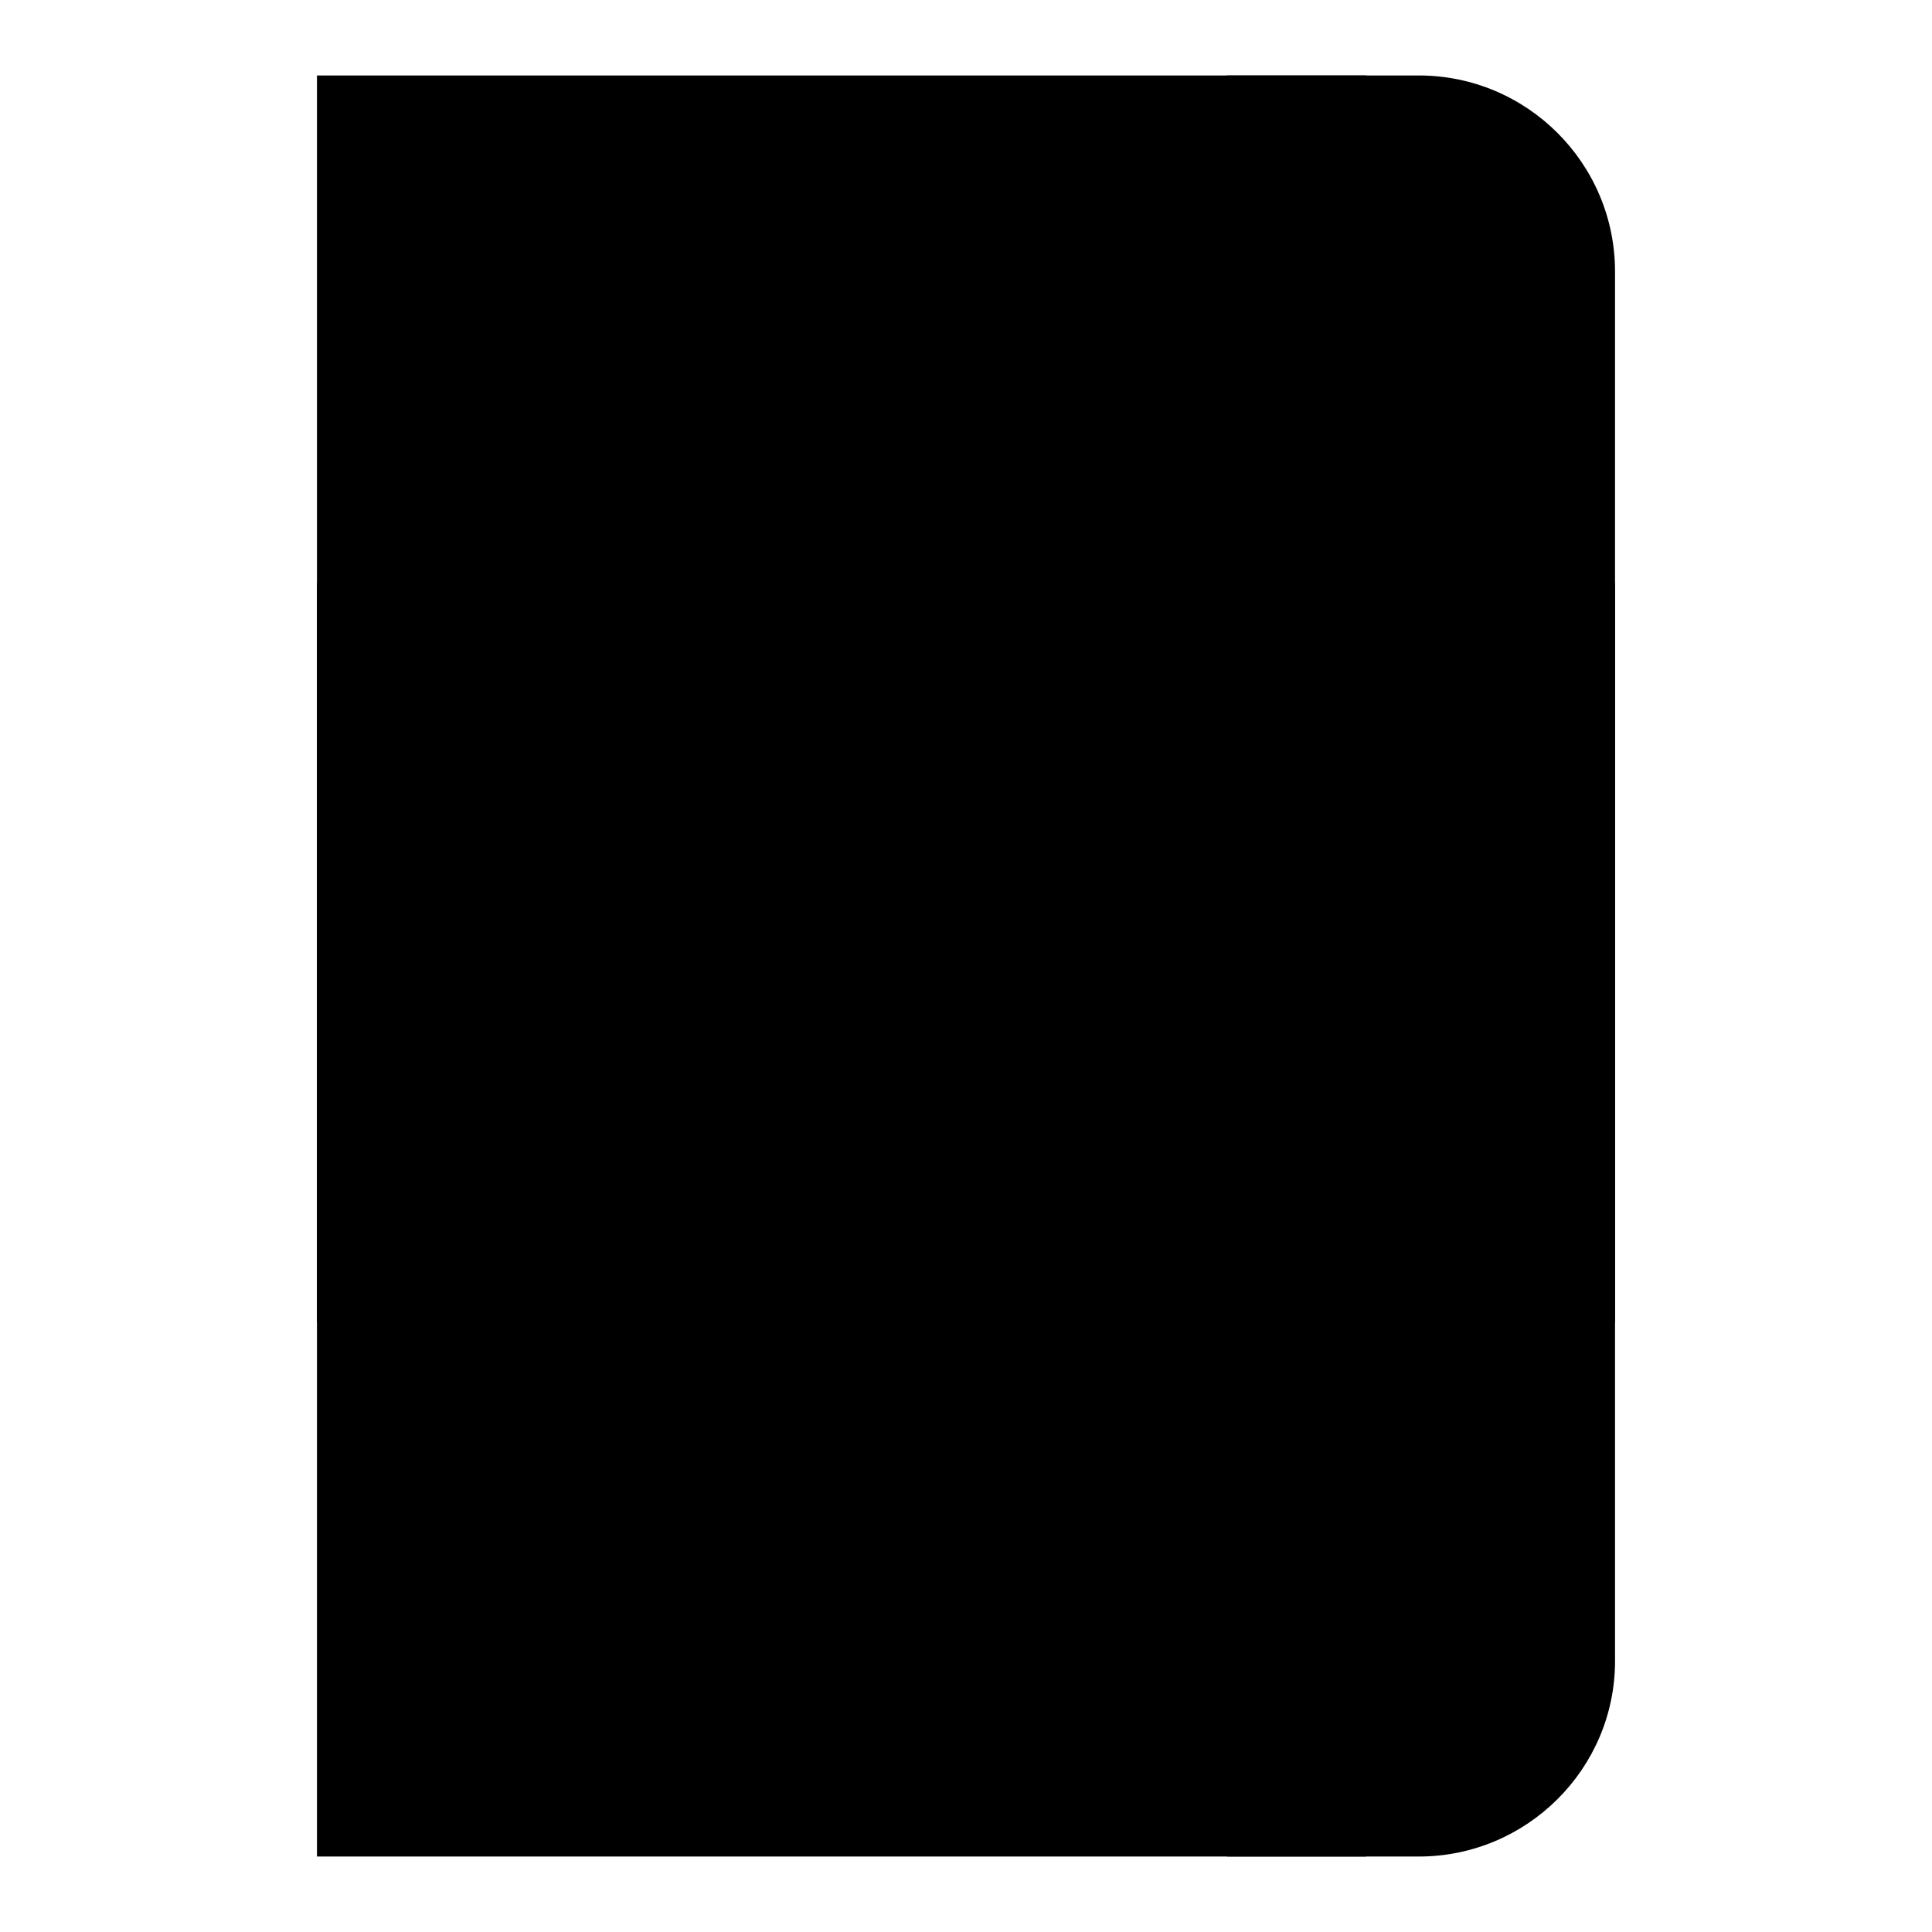 <?xml version="1.0" encoding="utf-8"?>
<!-- Svg Vector Icons : http://www.onlinewebfonts.com/icon -->
<!DOCTYPE svg PUBLIC "-//W3C//DTD SVG 1.1//EN" "http://www.w3.org/Graphics/SVG/1.1/DTD/svg11.dtd">
<svg version="1.1" xmlns="http://www.w3.org/2000/svg" xmlns:xlink="http://www.w3.org/1999/xlink" x="0px" y="0px" viewBox="0 0 256 256" enable-background="new 0 0 256 256" xml:space="preserve">
<g> <path fill="#000000" d="M188,243.3H44.7V12.7H188c12.8,0,23.3,10.4,23.3,23.3v184.1C211.3,232.9,200.8,243.3,188,243.3L188,243.3z" /> <path fill="#000000" d="M188,246H42V10h146c14.3,0,26,11.6,26,26v184.1C214,234.4,202.3,246,188,246L188,246z M47.5,240.6H188 c11.3,0,20.5-9.2,20.5-20.5V35.9c0-11.3-9.2-20.5-20.5-20.5H47.5V240.6z"/> <path fill="#000000" d="M44.7,79.9h166.5v92.6H44.7V79.9z"/> <path fill="#000000" d="M214,175.2H42v-98h172V175.2L214,175.2z M47.5,169.8h161.1V82.6H47.5V169.8z"/> <path fill="#000000" d="M165.3,12.7h13v230.6h-13V12.7z"/> <path fill="#000000" d="M181,246h-18.4V10H181V246z M168,240.6h7.5V15.4H168V240.6z"/></g>
</svg>